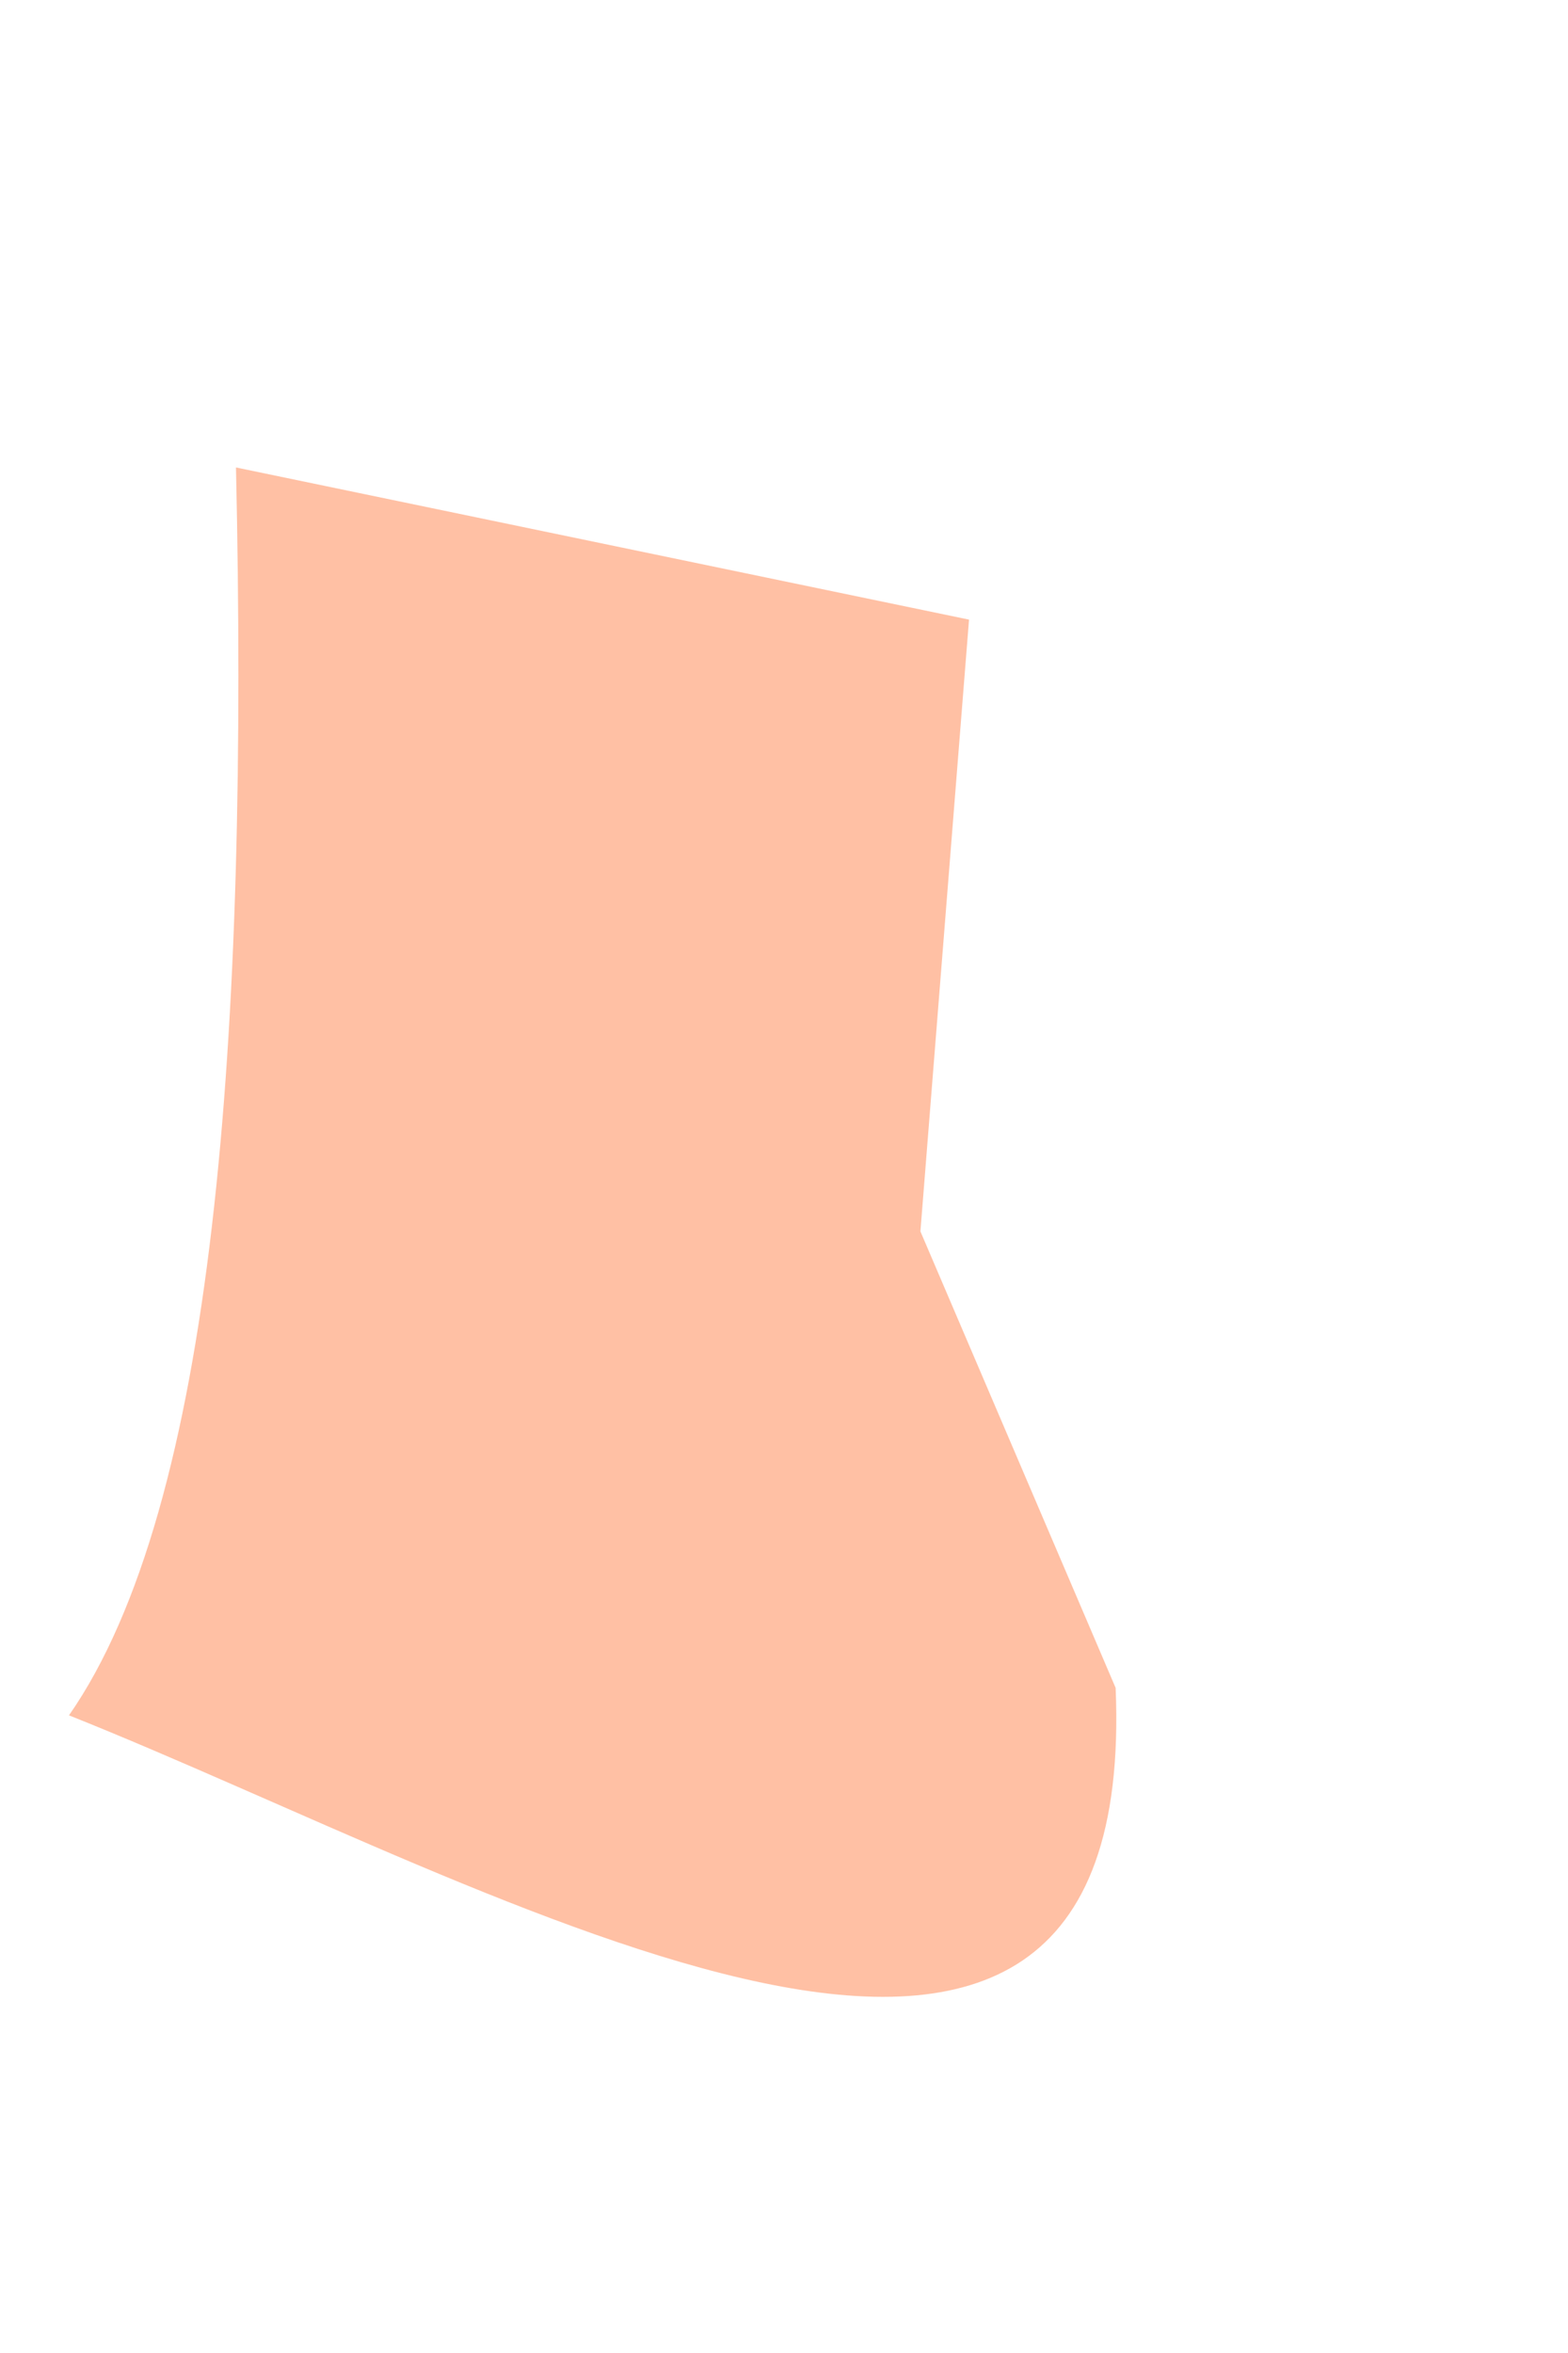 <svg width="2" height="3" viewBox="0 0 2 3" fill="none" xmlns="http://www.w3.org/2000/svg">
<path d="M1.236 0.79L1.174 1.57L1.423 2.152C1.454 2.89 0.635 2.405 0.088 2.187C0.274 1.92 0.317 1.322 0.301 0.596L1.236 0.79Z" fill="#FFC0A4"/>
</svg>
